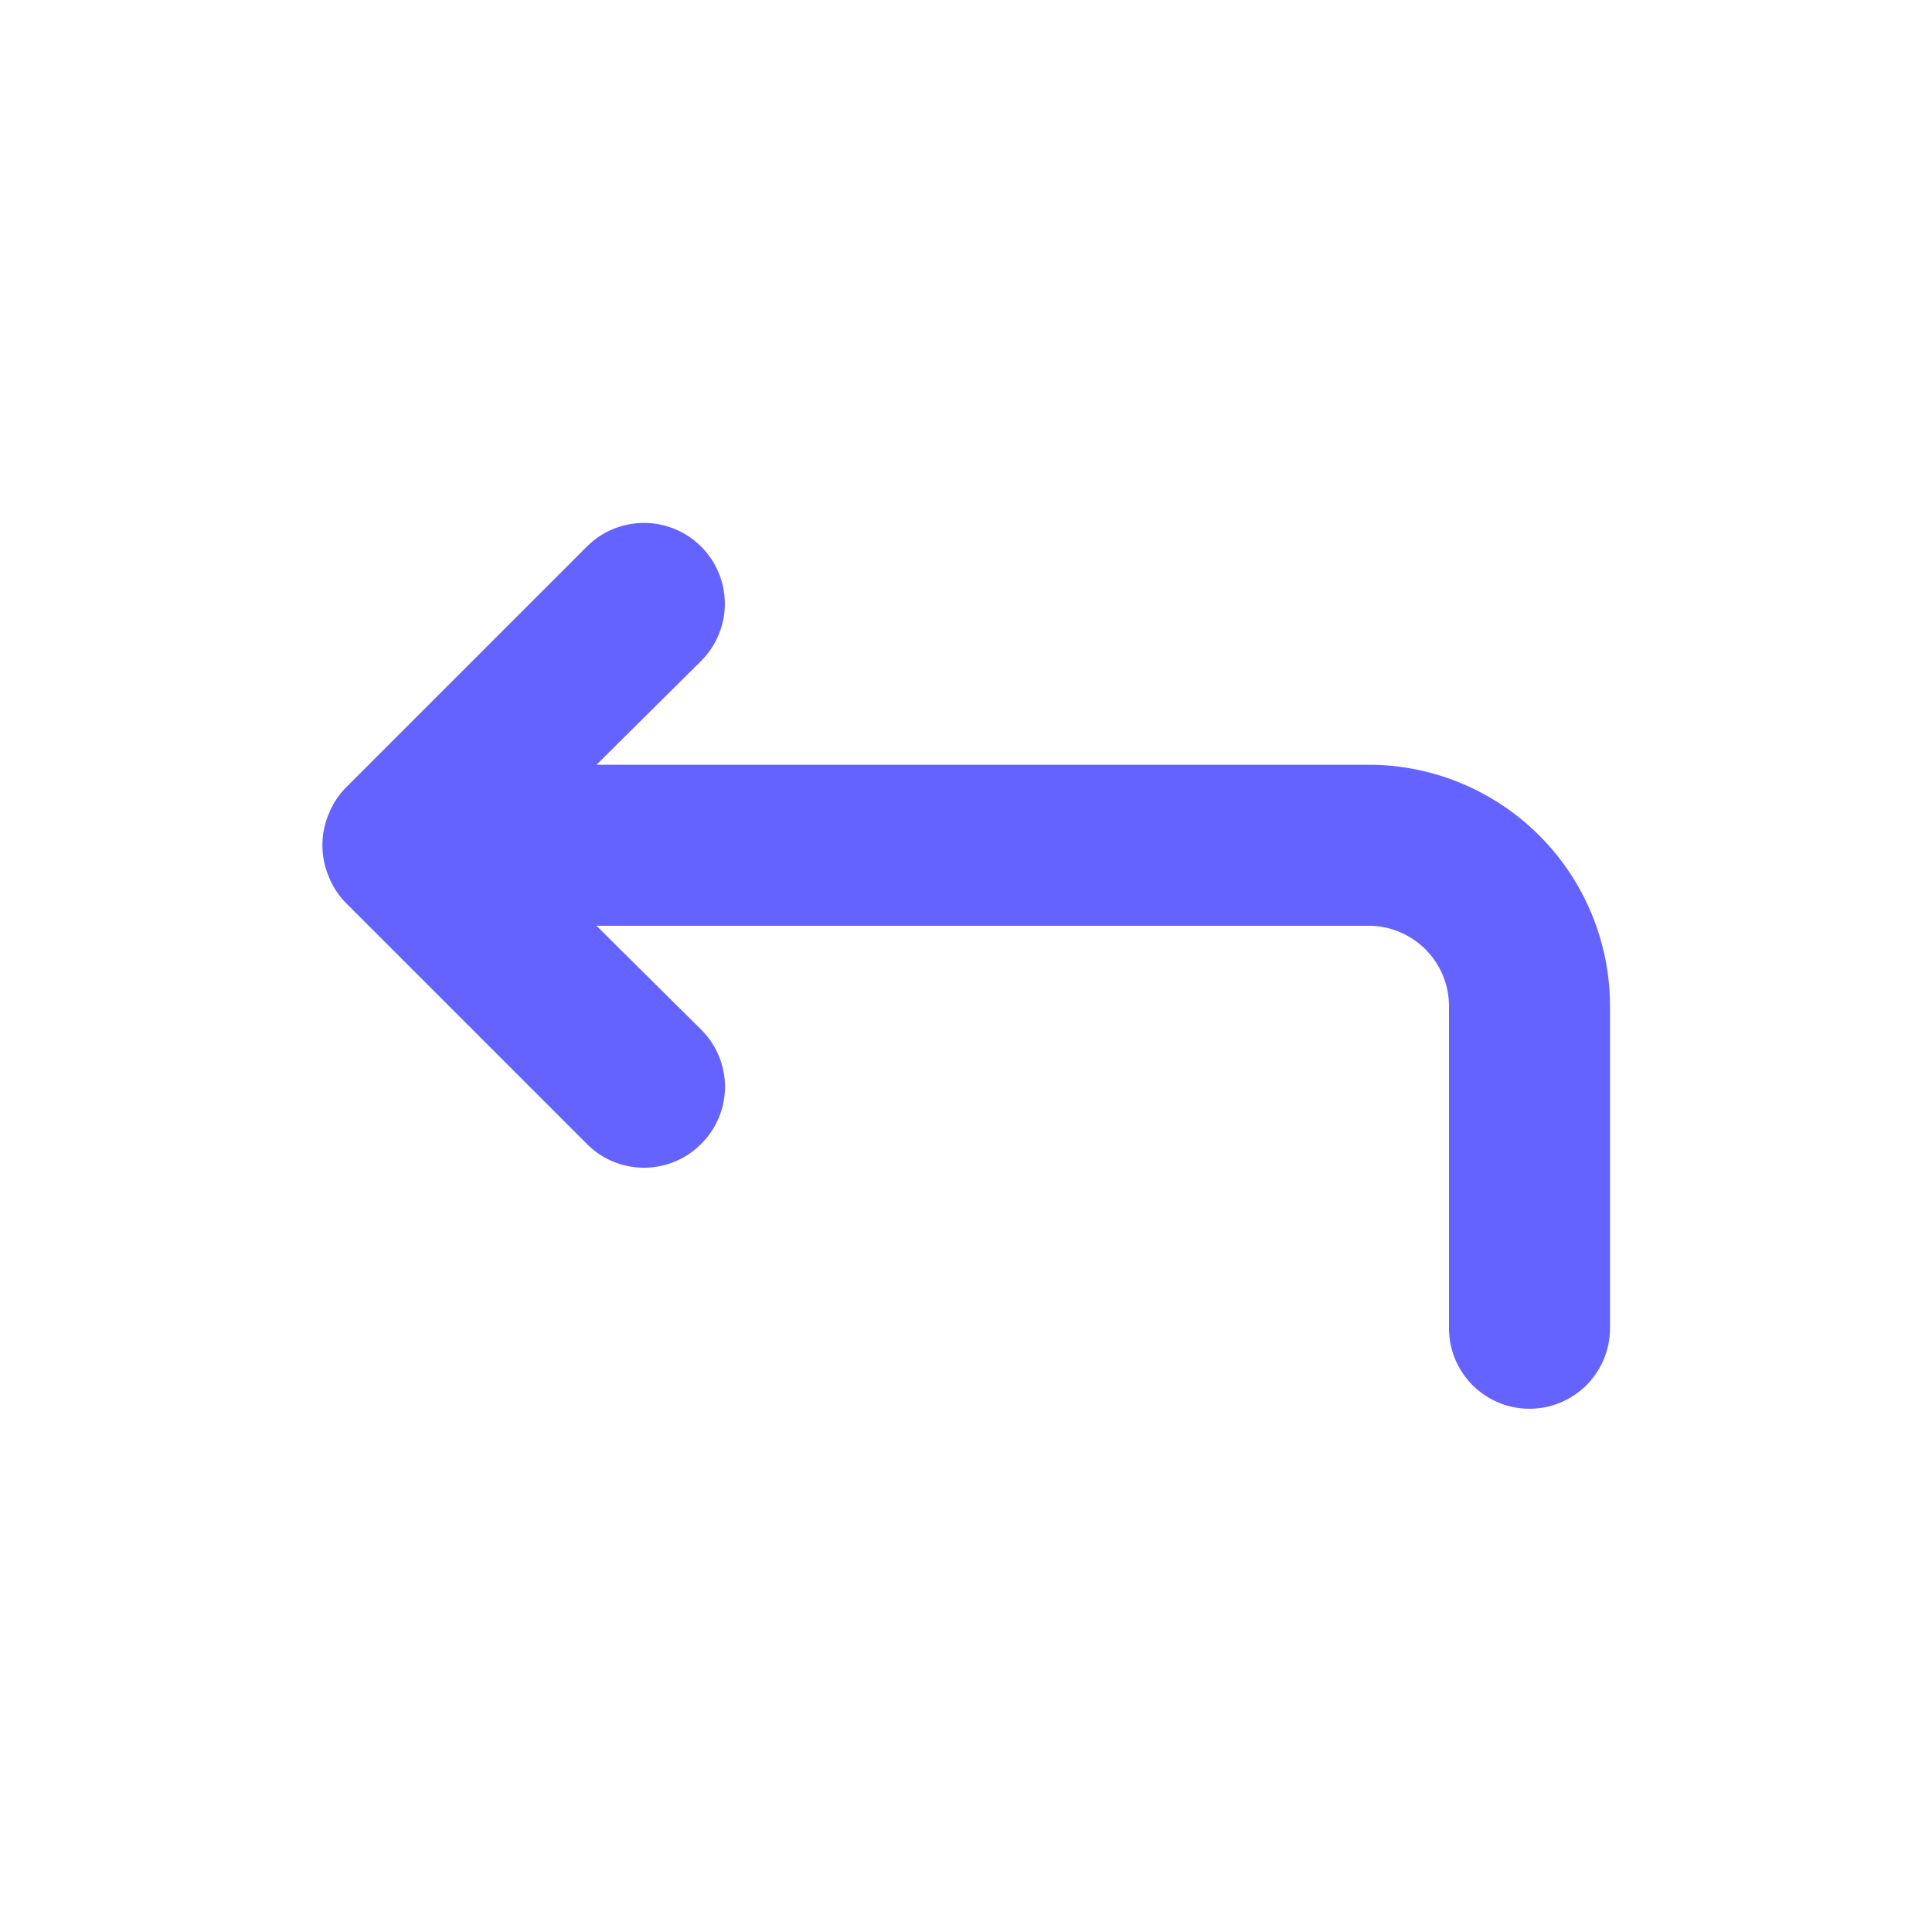 <?xml version="1.0"?>
<svg viewBox="0 0 24 24" xmlns="http://www.w3.org/2000/svg">
    <path
        d="M17,9.5H7.41l1.3-1.29A1,1,0,0,0,7.29,6.79l-3,3a1,1,0,0,0-.21.33,1,1,0,0,0,0,.76,1,1,0,0,0,.21.33l3,3a1,1,0,0,0,1.42,0,1,1,0,0,0,0-1.42L7.41,11.5H17a1,1,0,0,1,1,1v4a1,1,0,0,0,2,0v-4A3,3,0,0,0,17,9.5Z"
        fill="#6563ff" />
</svg>